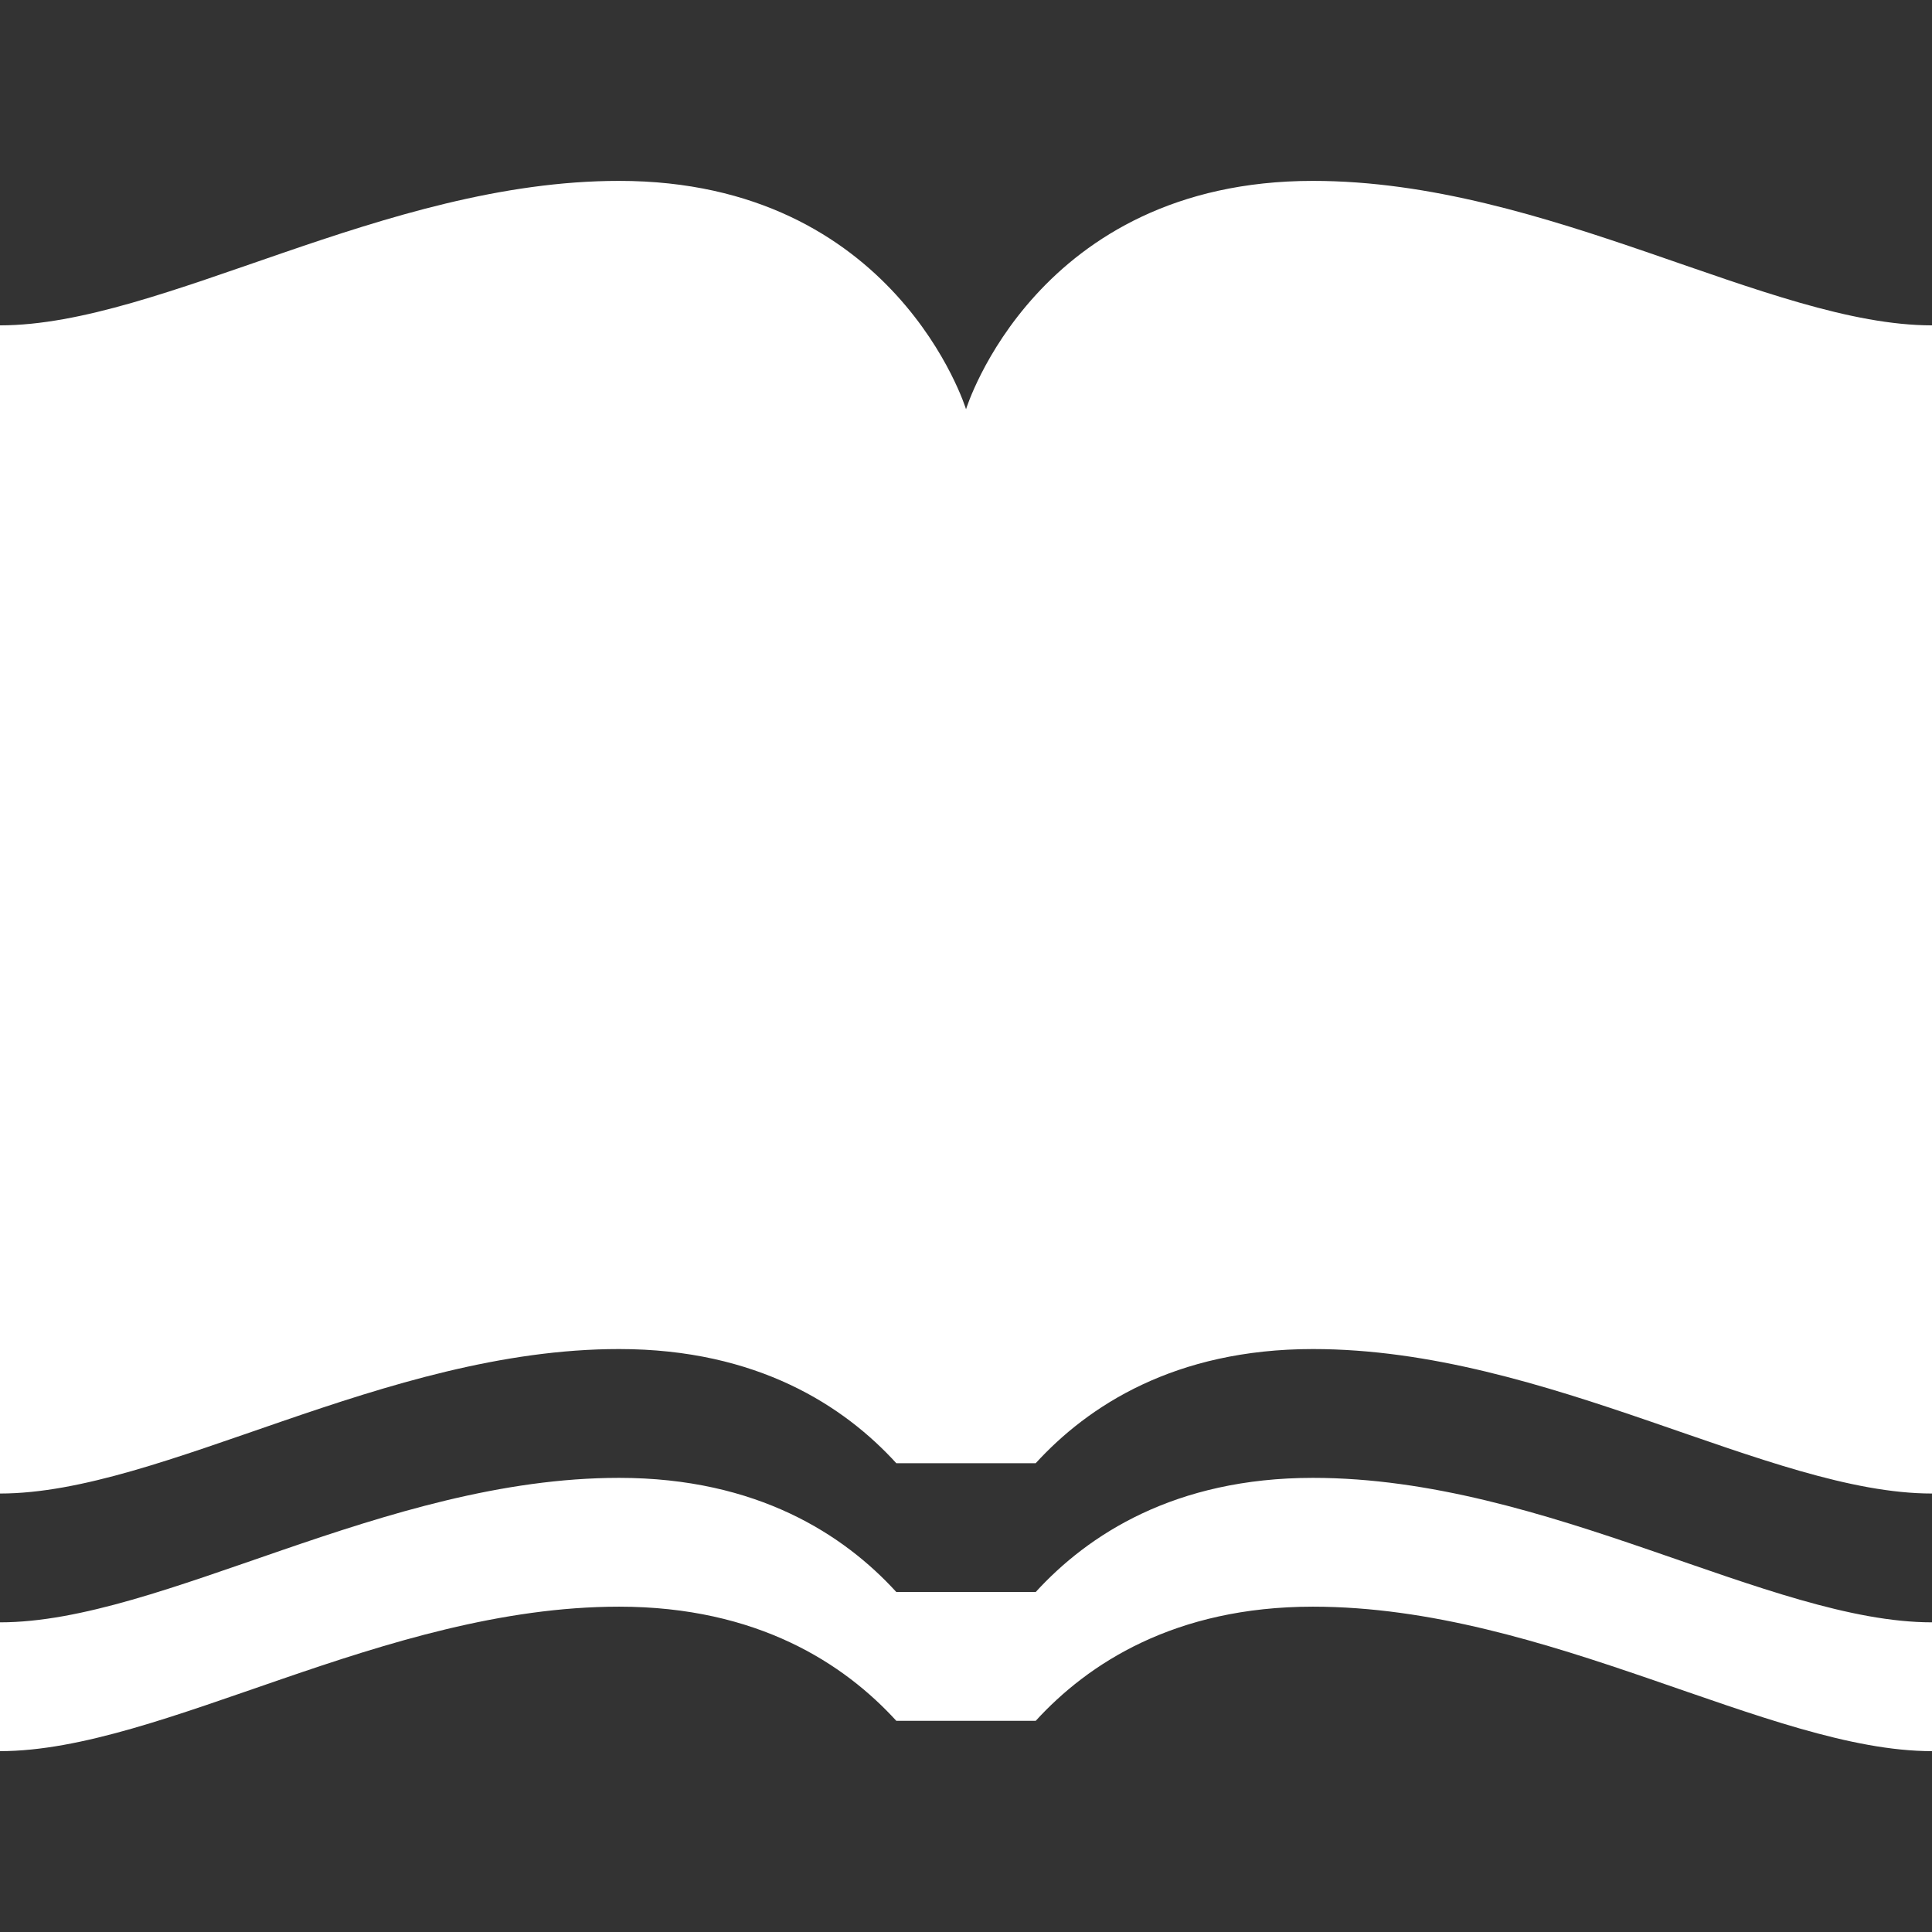 <?xml version="1.0" encoding="utf-8"?>
<svg xmlns="http://www.w3.org/2000/svg" height="100px" width="100px" fill="#ffffff" version="1.1" viewBox="0 0 64 64" x="0px" y="0px">
  <rect x="0" y="0" width="64" height="64" fill="#333333" stroke="none"/>
  <title>open-book</title>
  <path d="M20.509 5.992c-7.78 0-15.143 4.786-20.509 4.786v38.697c5.366 0 12.729-4.786 20.509-4.786 4.584 0 7.457 1.89 9.183 3.782l4.617 0c1.727-1.89 4.599-3.782 9.183-3.782 7.78 0 15.143 4.786 20.509 4.786v-38.697c-5.366 0-12.729-4.786-20.509-4.786-9.168 0-11.491 7.565-11.491 7.565s-2.324-7.565-11.491-7.565zM20.509 48.956c-7.779 0-15.142 4.786-20.509 4.786v4.267c5.366 0 12.729-4.786 20.509-4.786 4.584 0 7.457 1.892 9.183 3.782h4.617c1.727-1.89 4.599-3.782 9.183-3.782 7.78 0 15.143 4.786 20.509 4.786v-4.267c-5.366 0-12.729-4.786-20.509-4.786-4.584 0-7.457 1.892-9.183 3.782l-4.617-0c-1.727-1.892-4.599-3.782-9.183-3.782z"/>
</svg>